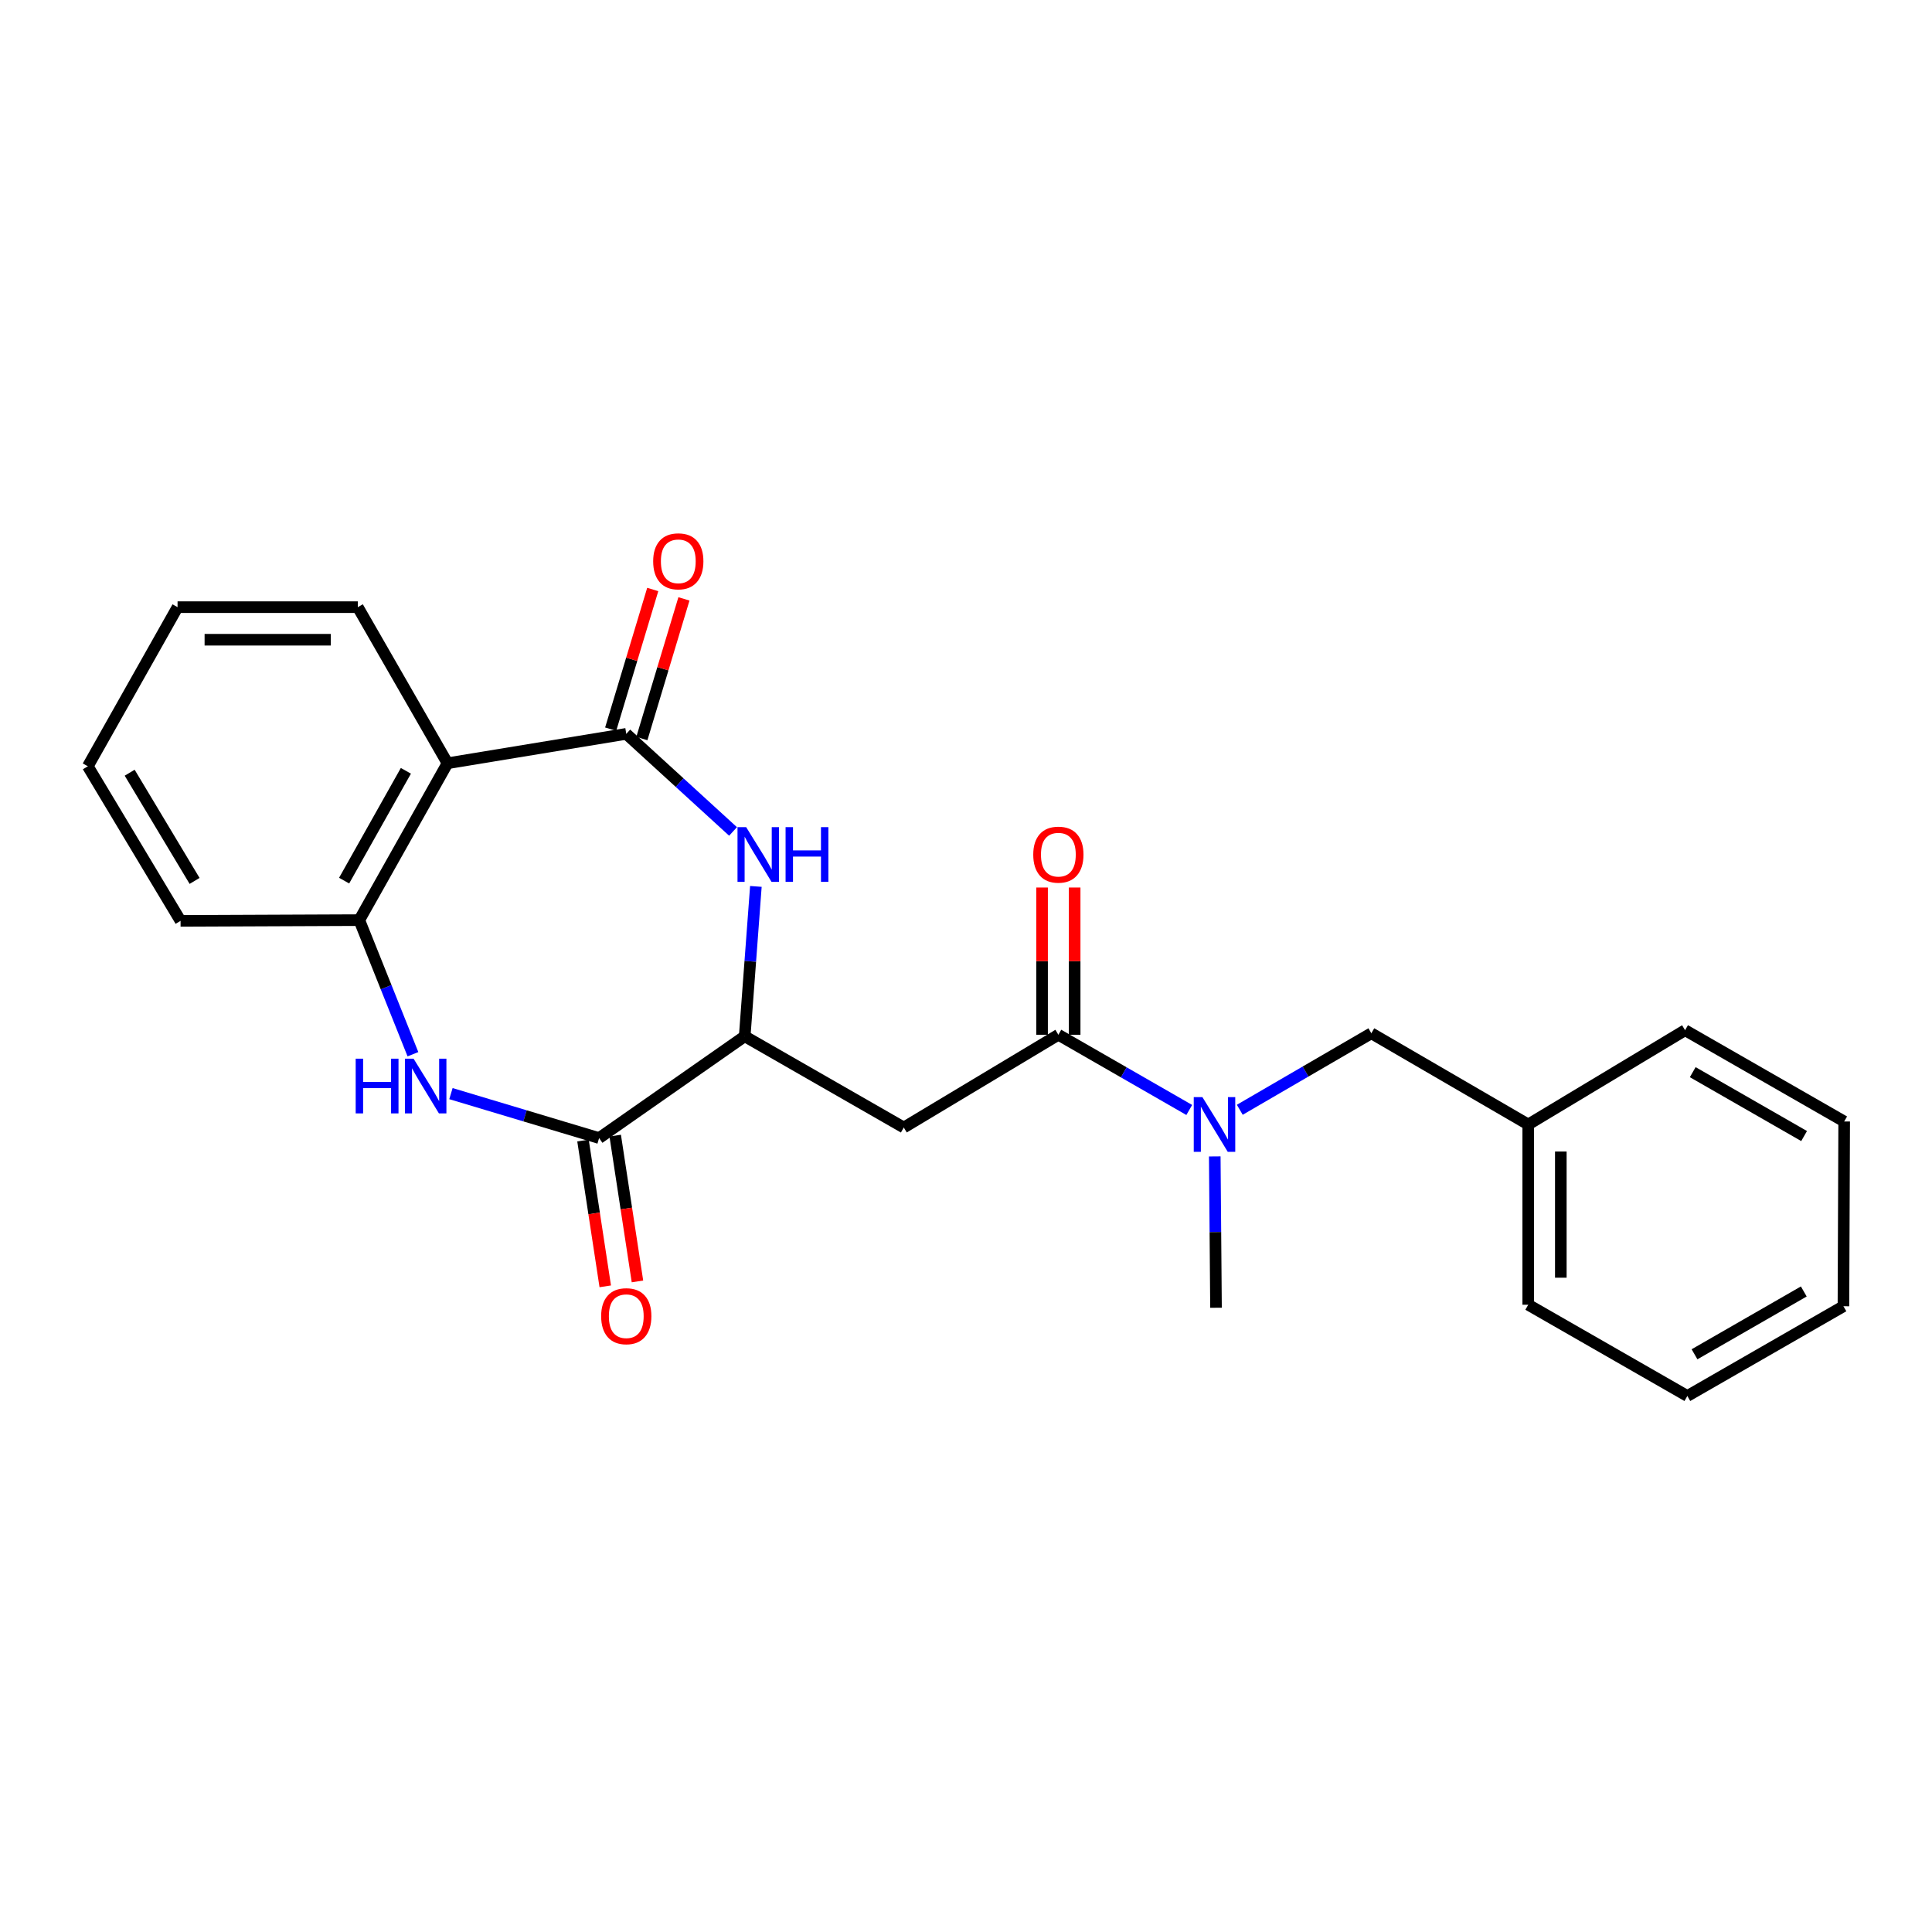 <?xml version='1.0' encoding='iso-8859-1'?>
<svg version='1.1' baseProfile='full'
              xmlns='http://www.w3.org/2000/svg'
                      xmlns:rdkit='http://www.rdkit.org/xml'
                      xmlns:xlink='http://www.w3.org/1999/xlink'
                  xml:space='preserve'
width='1000px' height='1000px' viewBox='0 0 1000 1000'>
<!-- END OF HEADER -->
<rect style='opacity:1.0;fill:#FFFFFF;stroke:none' width='1000' height='1000' x='0' y='0'> </rect>
<path class='bond-0' d='M 324.157,379.843 L 351.789,405.099' style='fill:none;fill-rule:evenodd;stroke:#000000;stroke-width:6px;stroke-linecap:butt;stroke-linejoin:miter;stroke-opacity:1' />
<path class='bond-0' d='M 351.789,405.099 L 379.421,430.355' style='fill:none;fill-rule:evenodd;stroke:#0000FF;stroke-width:6px;stroke-linecap:butt;stroke-linejoin:miter;stroke-opacity:1' />
<path class='bond-3' d='M 324.157,379.843 L 231.631,395.058' style='fill:none;fill-rule:evenodd;stroke:#000000;stroke-width:6px;stroke-linecap:butt;stroke-linejoin:miter;stroke-opacity:1' />
<path class='bond-9' d='M 332.231,382.275 L 343.119,346.128' style='fill:none;fill-rule:evenodd;stroke:#000000;stroke-width:6px;stroke-linecap:butt;stroke-linejoin:miter;stroke-opacity:1' />
<path class='bond-9' d='M 343.119,346.128 L 354.008,309.981' style='fill:none;fill-rule:evenodd;stroke:#FF0000;stroke-width:6px;stroke-linecap:butt;stroke-linejoin:miter;stroke-opacity:1' />
<path class='bond-9' d='M 316.084,377.411 L 326.972,341.264' style='fill:none;fill-rule:evenodd;stroke:#000000;stroke-width:6px;stroke-linecap:butt;stroke-linejoin:miter;stroke-opacity:1' />
<path class='bond-9' d='M 326.972,341.264 L 337.86,305.117' style='fill:none;fill-rule:evenodd;stroke:#FF0000;stroke-width:6px;stroke-linecap:butt;stroke-linejoin:miter;stroke-opacity:1' />
<path class='bond-4' d='M 391.242,458.805 L 388.35,497.591' style='fill:none;fill-rule:evenodd;stroke:#0000FF;stroke-width:6px;stroke-linecap:butt;stroke-linejoin:miter;stroke-opacity:1' />
<path class='bond-4' d='M 388.35,497.591 L 385.457,536.377' style='fill:none;fill-rule:evenodd;stroke:#000000;stroke-width:6px;stroke-linecap:butt;stroke-linejoin:miter;stroke-opacity:1' />
<path class='bond-1' d='M 213.733,545.659 L 199.85,510.958' style='fill:none;fill-rule:evenodd;stroke:#0000FF;stroke-width:6px;stroke-linecap:butt;stroke-linejoin:miter;stroke-opacity:1' />
<path class='bond-1' d='M 199.85,510.958 L 185.968,476.257' style='fill:none;fill-rule:evenodd;stroke:#000000;stroke-width:6px;stroke-linecap:butt;stroke-linejoin:miter;stroke-opacity:1' />
<path class='bond-24' d='M 233.406,566.057 L 271.75,577.562' style='fill:none;fill-rule:evenodd;stroke:#0000FF;stroke-width:6px;stroke-linecap:butt;stroke-linejoin:miter;stroke-opacity:1' />
<path class='bond-24' d='M 271.75,577.562 L 310.095,589.067' style='fill:none;fill-rule:evenodd;stroke:#000000;stroke-width:6px;stroke-linecap:butt;stroke-linejoin:miter;stroke-opacity:1' />
<path class='bond-2' d='M 310.095,589.067 L 385.457,536.377' style='fill:none;fill-rule:evenodd;stroke:#000000;stroke-width:6px;stroke-linecap:butt;stroke-linejoin:miter;stroke-opacity:1' />
<path class='bond-10' d='M 301.759,590.339 L 307.52,628.072' style='fill:none;fill-rule:evenodd;stroke:#000000;stroke-width:6px;stroke-linecap:butt;stroke-linejoin:miter;stroke-opacity:1' />
<path class='bond-10' d='M 307.52,628.072 L 313.28,665.804' style='fill:none;fill-rule:evenodd;stroke:#FF0000;stroke-width:6px;stroke-linecap:butt;stroke-linejoin:miter;stroke-opacity:1' />
<path class='bond-10' d='M 318.43,587.794 L 324.19,625.527' style='fill:none;fill-rule:evenodd;stroke:#000000;stroke-width:6px;stroke-linecap:butt;stroke-linejoin:miter;stroke-opacity:1' />
<path class='bond-10' d='M 324.19,625.527 L 329.951,663.259' style='fill:none;fill-rule:evenodd;stroke:#FF0000;stroke-width:6px;stroke-linecap:butt;stroke-linejoin:miter;stroke-opacity:1' />
<path class='bond-7' d='M 231.631,395.058 L 185.968,476.257' style='fill:none;fill-rule:evenodd;stroke:#000000;stroke-width:6px;stroke-linecap:butt;stroke-linejoin:miter;stroke-opacity:1' />
<path class='bond-7' d='M 210.083,398.972 L 178.118,455.811' style='fill:none;fill-rule:evenodd;stroke:#000000;stroke-width:6px;stroke-linecap:butt;stroke-linejoin:miter;stroke-opacity:1' />
<path class='bond-14' d='M 231.631,395.058 L 185.199,314.262' style='fill:none;fill-rule:evenodd;stroke:#000000;stroke-width:6px;stroke-linecap:butt;stroke-linejoin:miter;stroke-opacity:1' />
<path class='bond-5' d='M 385.457,536.377 L 467.799,583.595' style='fill:none;fill-rule:evenodd;stroke:#000000;stroke-width:6px;stroke-linecap:butt;stroke-linejoin:miter;stroke-opacity:1' />
<path class='bond-6' d='M 467.799,583.595 L 547.809,535.59' style='fill:none;fill-rule:evenodd;stroke:#000000;stroke-width:6px;stroke-linecap:butt;stroke-linejoin:miter;stroke-opacity:1' />
<path class='bond-8' d='M 547.809,535.59 L 581.681,555.055' style='fill:none;fill-rule:evenodd;stroke:#000000;stroke-width:6px;stroke-linecap:butt;stroke-linejoin:miter;stroke-opacity:1' />
<path class='bond-8' d='M 581.681,555.055 L 615.554,574.52' style='fill:none;fill-rule:evenodd;stroke:#0000FF;stroke-width:6px;stroke-linecap:butt;stroke-linejoin:miter;stroke-opacity:1' />
<path class='bond-11' d='M 556.241,535.59 L 556.241,497.484' style='fill:none;fill-rule:evenodd;stroke:#000000;stroke-width:6px;stroke-linecap:butt;stroke-linejoin:miter;stroke-opacity:1' />
<path class='bond-11' d='M 556.241,497.484 L 556.241,459.379' style='fill:none;fill-rule:evenodd;stroke:#FF0000;stroke-width:6px;stroke-linecap:butt;stroke-linejoin:miter;stroke-opacity:1' />
<path class='bond-11' d='M 539.377,535.59 L 539.377,497.484' style='fill:none;fill-rule:evenodd;stroke:#000000;stroke-width:6px;stroke-linecap:butt;stroke-linejoin:miter;stroke-opacity:1' />
<path class='bond-11' d='M 539.377,497.484 L 539.377,459.379' style='fill:none;fill-rule:evenodd;stroke:#FF0000;stroke-width:6px;stroke-linecap:butt;stroke-linejoin:miter;stroke-opacity:1' />
<path class='bond-15' d='M 185.968,476.257 L 93.46,476.641' style='fill:none;fill-rule:evenodd;stroke:#000000;stroke-width:6px;stroke-linecap:butt;stroke-linejoin:miter;stroke-opacity:1' />
<path class='bond-12' d='M 641.712,574.42 L 675.758,554.621' style='fill:none;fill-rule:evenodd;stroke:#0000FF;stroke-width:6px;stroke-linecap:butt;stroke-linejoin:miter;stroke-opacity:1' />
<path class='bond-12' d='M 675.758,554.621 L 709.805,534.822' style='fill:none;fill-rule:evenodd;stroke:#000000;stroke-width:6px;stroke-linecap:butt;stroke-linejoin:miter;stroke-opacity:1' />
<path class='bond-16' d='M 628.76,598.562 L 629.081,637.726' style='fill:none;fill-rule:evenodd;stroke:#0000FF;stroke-width:6px;stroke-linecap:butt;stroke-linejoin:miter;stroke-opacity:1' />
<path class='bond-16' d='M 629.081,637.726 L 629.402,676.89' style='fill:none;fill-rule:evenodd;stroke:#000000;stroke-width:6px;stroke-linecap:butt;stroke-linejoin:miter;stroke-opacity:1' />
<path class='bond-13' d='M 709.805,534.822 L 791.013,582.031' style='fill:none;fill-rule:evenodd;stroke:#000000;stroke-width:6px;stroke-linecap:butt;stroke-linejoin:miter;stroke-opacity:1' />
<path class='bond-17' d='M 791.013,582.031 L 791.013,675.335' style='fill:none;fill-rule:evenodd;stroke:#000000;stroke-width:6px;stroke-linecap:butt;stroke-linejoin:miter;stroke-opacity:1' />
<path class='bond-17' d='M 807.877,596.026 L 807.877,661.339' style='fill:none;fill-rule:evenodd;stroke:#000000;stroke-width:6px;stroke-linecap:butt;stroke-linejoin:miter;stroke-opacity:1' />
<path class='bond-18' d='M 791.013,582.031 L 872.194,533.238' style='fill:none;fill-rule:evenodd;stroke:#000000;stroke-width:6px;stroke-linecap:butt;stroke-linejoin:miter;stroke-opacity:1' />
<path class='bond-19' d='M 185.199,314.262 L 91.905,314.262' style='fill:none;fill-rule:evenodd;stroke:#000000;stroke-width:6px;stroke-linecap:butt;stroke-linejoin:miter;stroke-opacity:1' />
<path class='bond-19' d='M 171.205,331.125 L 105.899,331.125' style='fill:none;fill-rule:evenodd;stroke:#000000;stroke-width:6px;stroke-linecap:butt;stroke-linejoin:miter;stroke-opacity:1' />
<path class='bond-25' d='M 93.46,476.641 L 45.455,396.623' style='fill:none;fill-rule:evenodd;stroke:#000000;stroke-width:6px;stroke-linecap:butt;stroke-linejoin:miter;stroke-opacity:1' />
<path class='bond-25' d='M 100.72,455.963 L 67.116,399.95' style='fill:none;fill-rule:evenodd;stroke:#000000;stroke-width:6px;stroke-linecap:butt;stroke-linejoin:miter;stroke-opacity:1' />
<path class='bond-21' d='M 791.013,675.335 L 873.365,722.563' style='fill:none;fill-rule:evenodd;stroke:#000000;stroke-width:6px;stroke-linecap:butt;stroke-linejoin:miter;stroke-opacity:1' />
<path class='bond-22' d='M 872.194,533.238 L 954.545,580.476' style='fill:none;fill-rule:evenodd;stroke:#000000;stroke-width:6px;stroke-linecap:butt;stroke-linejoin:miter;stroke-opacity:1' />
<path class='bond-22' d='M 876.156,554.952 L 933.802,588.018' style='fill:none;fill-rule:evenodd;stroke:#000000;stroke-width:6px;stroke-linecap:butt;stroke-linejoin:miter;stroke-opacity:1' />
<path class='bond-20' d='M 91.905,314.262 L 45.455,396.623' style='fill:none;fill-rule:evenodd;stroke:#000000;stroke-width:6px;stroke-linecap:butt;stroke-linejoin:miter;stroke-opacity:1' />
<path class='bond-26' d='M 873.365,722.563 L 954.161,676.112' style='fill:none;fill-rule:evenodd;stroke:#000000;stroke-width:6px;stroke-linecap:butt;stroke-linejoin:miter;stroke-opacity:1' />
<path class='bond-26' d='M 877.079,700.975 L 933.637,668.46' style='fill:none;fill-rule:evenodd;stroke:#000000;stroke-width:6px;stroke-linecap:butt;stroke-linejoin:miter;stroke-opacity:1' />
<path class='bond-23' d='M 954.545,580.476 L 954.161,676.112' style='fill:none;fill-rule:evenodd;stroke:#000000;stroke-width:6px;stroke-linecap:butt;stroke-linejoin:miter;stroke-opacity:1' />
<path  class='atom-1' d='M 386.214 428.126
L 395.494 443.126
Q 396.414 444.606, 397.894 447.286
Q 399.374 449.966, 399.454 450.126
L 399.454 428.126
L 403.214 428.126
L 403.214 456.446
L 399.334 456.446
L 389.374 440.046
Q 388.214 438.126, 386.974 435.926
Q 385.774 433.726, 385.414 433.046
L 385.414 456.446
L 381.734 456.446
L 381.734 428.126
L 386.214 428.126
' fill='#0000FF'/>
<path  class='atom-1' d='M 406.614 428.126
L 410.454 428.126
L 410.454 440.166
L 424.934 440.166
L 424.934 428.126
L 428.774 428.126
L 428.774 456.446
L 424.934 456.446
L 424.934 443.366
L 410.454 443.366
L 410.454 456.446
L 406.614 456.446
L 406.614 428.126
' fill='#0000FF'/>
<path  class='atom-2' d='M 184.103 547.972
L 187.943 547.972
L 187.943 560.012
L 202.423 560.012
L 202.423 547.972
L 206.263 547.972
L 206.263 576.292
L 202.423 576.292
L 202.423 563.212
L 187.943 563.212
L 187.943 576.292
L 184.103 576.292
L 184.103 547.972
' fill='#0000FF'/>
<path  class='atom-2' d='M 214.063 547.972
L 223.343 562.972
Q 224.263 564.452, 225.743 567.132
Q 227.223 569.812, 227.303 569.972
L 227.303 547.972
L 231.063 547.972
L 231.063 576.292
L 227.183 576.292
L 217.223 559.892
Q 216.063 557.972, 214.823 555.772
Q 213.623 553.572, 213.263 552.892
L 213.263 576.292
L 209.583 576.292
L 209.583 547.972
L 214.063 547.972
' fill='#0000FF'/>
<path  class='atom-9' d='M 622.364 567.871
L 631.644 582.871
Q 632.564 584.351, 634.044 587.031
Q 635.524 589.711, 635.604 589.871
L 635.604 567.871
L 639.364 567.871
L 639.364 596.191
L 635.484 596.191
L 625.524 579.791
Q 624.364 577.871, 623.124 575.671
Q 621.924 573.471, 621.564 572.791
L 621.564 596.191
L 617.884 596.191
L 617.884 567.871
L 622.364 567.871
' fill='#0000FF'/>
<path  class='atom-10' d='M 338.083 290.535
Q 338.083 283.735, 341.443 279.935
Q 344.803 276.135, 351.083 276.135
Q 357.363 276.135, 360.723 279.935
Q 364.083 283.735, 364.083 290.535
Q 364.083 297.415, 360.683 301.335
Q 357.283 305.215, 351.083 305.215
Q 344.843 305.215, 341.443 301.335
Q 338.083 297.455, 338.083 290.535
M 351.083 302.015
Q 355.403 302.015, 357.723 299.135
Q 360.083 296.215, 360.083 290.535
Q 360.083 284.975, 357.723 282.175
Q 355.403 279.335, 351.083 279.335
Q 346.763 279.335, 344.403 282.135
Q 342.083 284.935, 342.083 290.535
Q 342.083 296.255, 344.403 299.135
Q 346.763 302.015, 351.083 302.015
' fill='#FF0000'/>
<path  class='atom-11' d='M 311.157 681.261
Q 311.157 674.461, 314.517 670.661
Q 317.877 666.861, 324.157 666.861
Q 330.437 666.861, 333.797 670.661
Q 337.157 674.461, 337.157 681.261
Q 337.157 688.141, 333.757 692.061
Q 330.357 695.941, 324.157 695.941
Q 317.917 695.941, 314.517 692.061
Q 311.157 688.181, 311.157 681.261
M 324.157 692.741
Q 328.477 692.741, 330.797 689.861
Q 333.157 686.941, 333.157 681.261
Q 333.157 675.701, 330.797 672.901
Q 328.477 670.061, 324.157 670.061
Q 319.837 670.061, 317.477 672.861
Q 315.157 675.661, 315.157 681.261
Q 315.157 686.981, 317.477 689.861
Q 319.837 692.741, 324.157 692.741
' fill='#FF0000'/>
<path  class='atom-12' d='M 534.809 442.366
Q 534.809 435.566, 538.169 431.766
Q 541.529 427.966, 547.809 427.966
Q 554.089 427.966, 557.449 431.766
Q 560.809 435.566, 560.809 442.366
Q 560.809 449.246, 557.409 453.166
Q 554.009 457.046, 547.809 457.046
Q 541.569 457.046, 538.169 453.166
Q 534.809 449.286, 534.809 442.366
M 547.809 453.846
Q 552.129 453.846, 554.449 450.966
Q 556.809 448.046, 556.809 442.366
Q 556.809 436.806, 554.449 434.006
Q 552.129 431.166, 547.809 431.166
Q 543.489 431.166, 541.129 433.966
Q 538.809 436.766, 538.809 442.366
Q 538.809 448.086, 541.129 450.966
Q 543.489 453.846, 547.809 453.846
' fill='#FF0000'/>
</svg>
